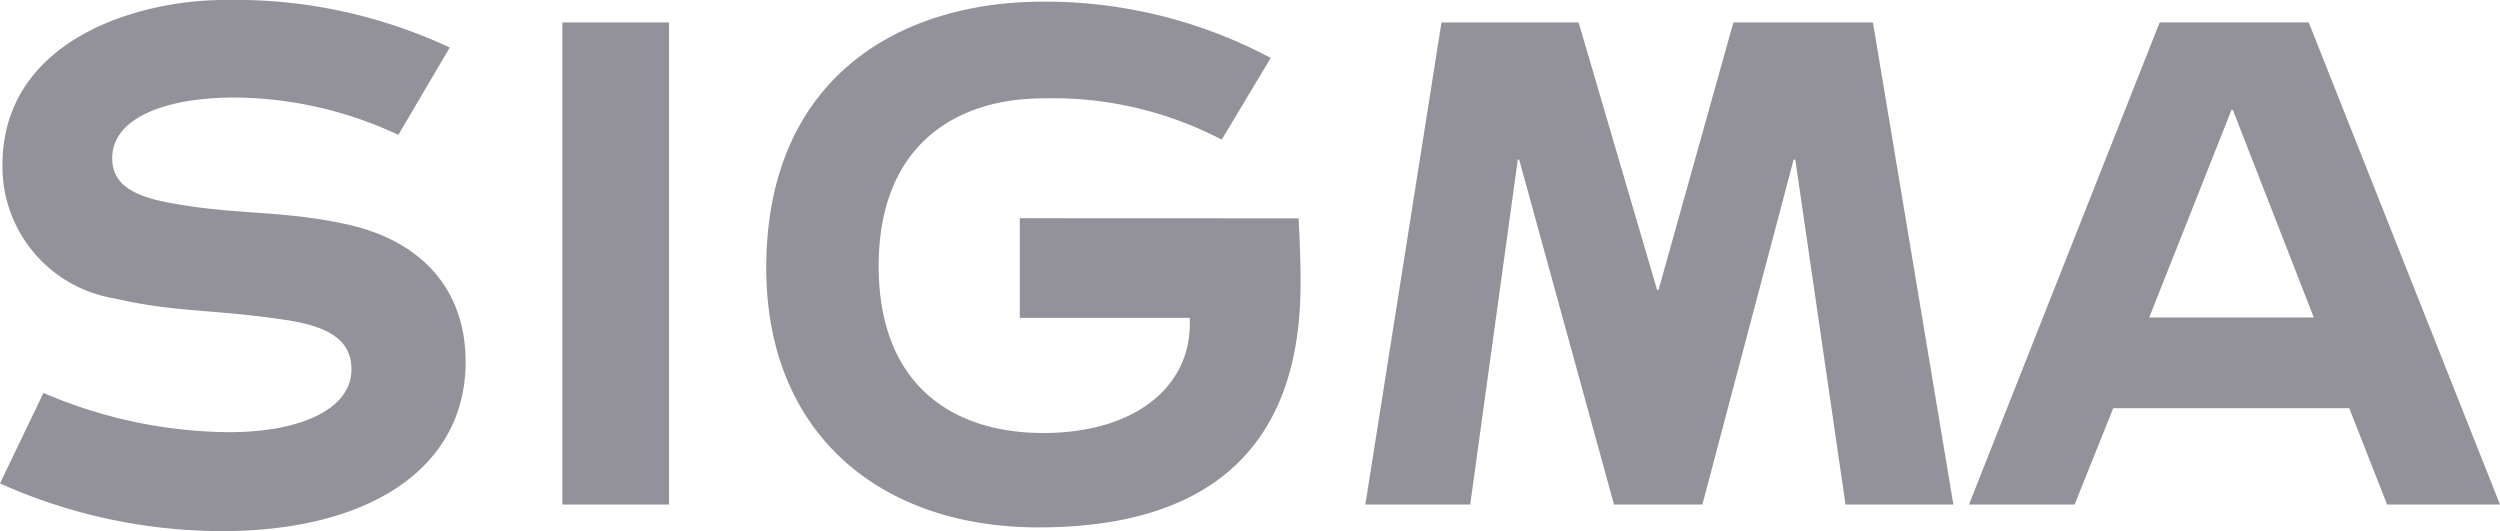 <svg xmlns="http://www.w3.org/2000/svg" width="103.556" height="22" viewBox="0 0 103.556 22"><g transform="translate(-36 -36)"><path d="M59.294,36.93h4.419V56.9H59.294Zm48.507,0-3.1,11.077h-.061L101.39,36.93H95.71L92.556,56.9H96.9l1.971-14.29h.057l3.928,14.29h3.66l3.781-14.29h.068l2.081,14.29h4.468L113.582,36.93ZM134.88,56.9h4.676l-7.923-19.972h-6.174l-7.9,19.972h4.376l1.6-3.992h9.777L134.88,56.9ZM128.435,40.55h.054l3.354,8.6h-6.817ZM78.243,45.039v4.129h7.041v.256c0,2.624-2.3,4.512-6.066,4.512-3.795,0-6.821-2.018-6.821-6.917,0-5,3.192-6.945,6.824-6.945a15.1,15.1,0,0,1,7.386,1.711L88.636,38.4a19.868,19.868,0,0,0-9.414-2.332c-6.068,0-11.482,3.238-11.482,11.031,0,6.835,4.691,10.747,11.272,10.747,7.26,0,10.722-3.468,10.855-9.707.021-.93-.016-1.821-.074-3.095Zm-27.916.244c-2.754-.594-4.615-.364-7.4-.9-1.743-.333-2.278-.96-2.278-1.832,0-1.66,2.189-2.512,5.085-2.512A16.247,16.247,0,0,1,52.5,41.586l2.13-3.617A20.971,20.971,0,0,0,45.28,36c-3.567,0-9.179,1.644-9.179,6.844a5.535,5.535,0,0,0,4.649,5.518c2.5.584,4.09.439,7.092.892,1.945.293,2.716.93,2.716,2.056,0,1.605-2.049,2.592-5.078,2.592A19.758,19.758,0,0,1,37.8,52.274L36,56.025A22.561,22.561,0,0,0,45.188,58c6.116,0,10.1-2.612,10.1-7.018C55.284,48.038,53.517,45.974,50.326,45.283Z" transform="translate(0 0)" fill="#93919a"/></g></svg>